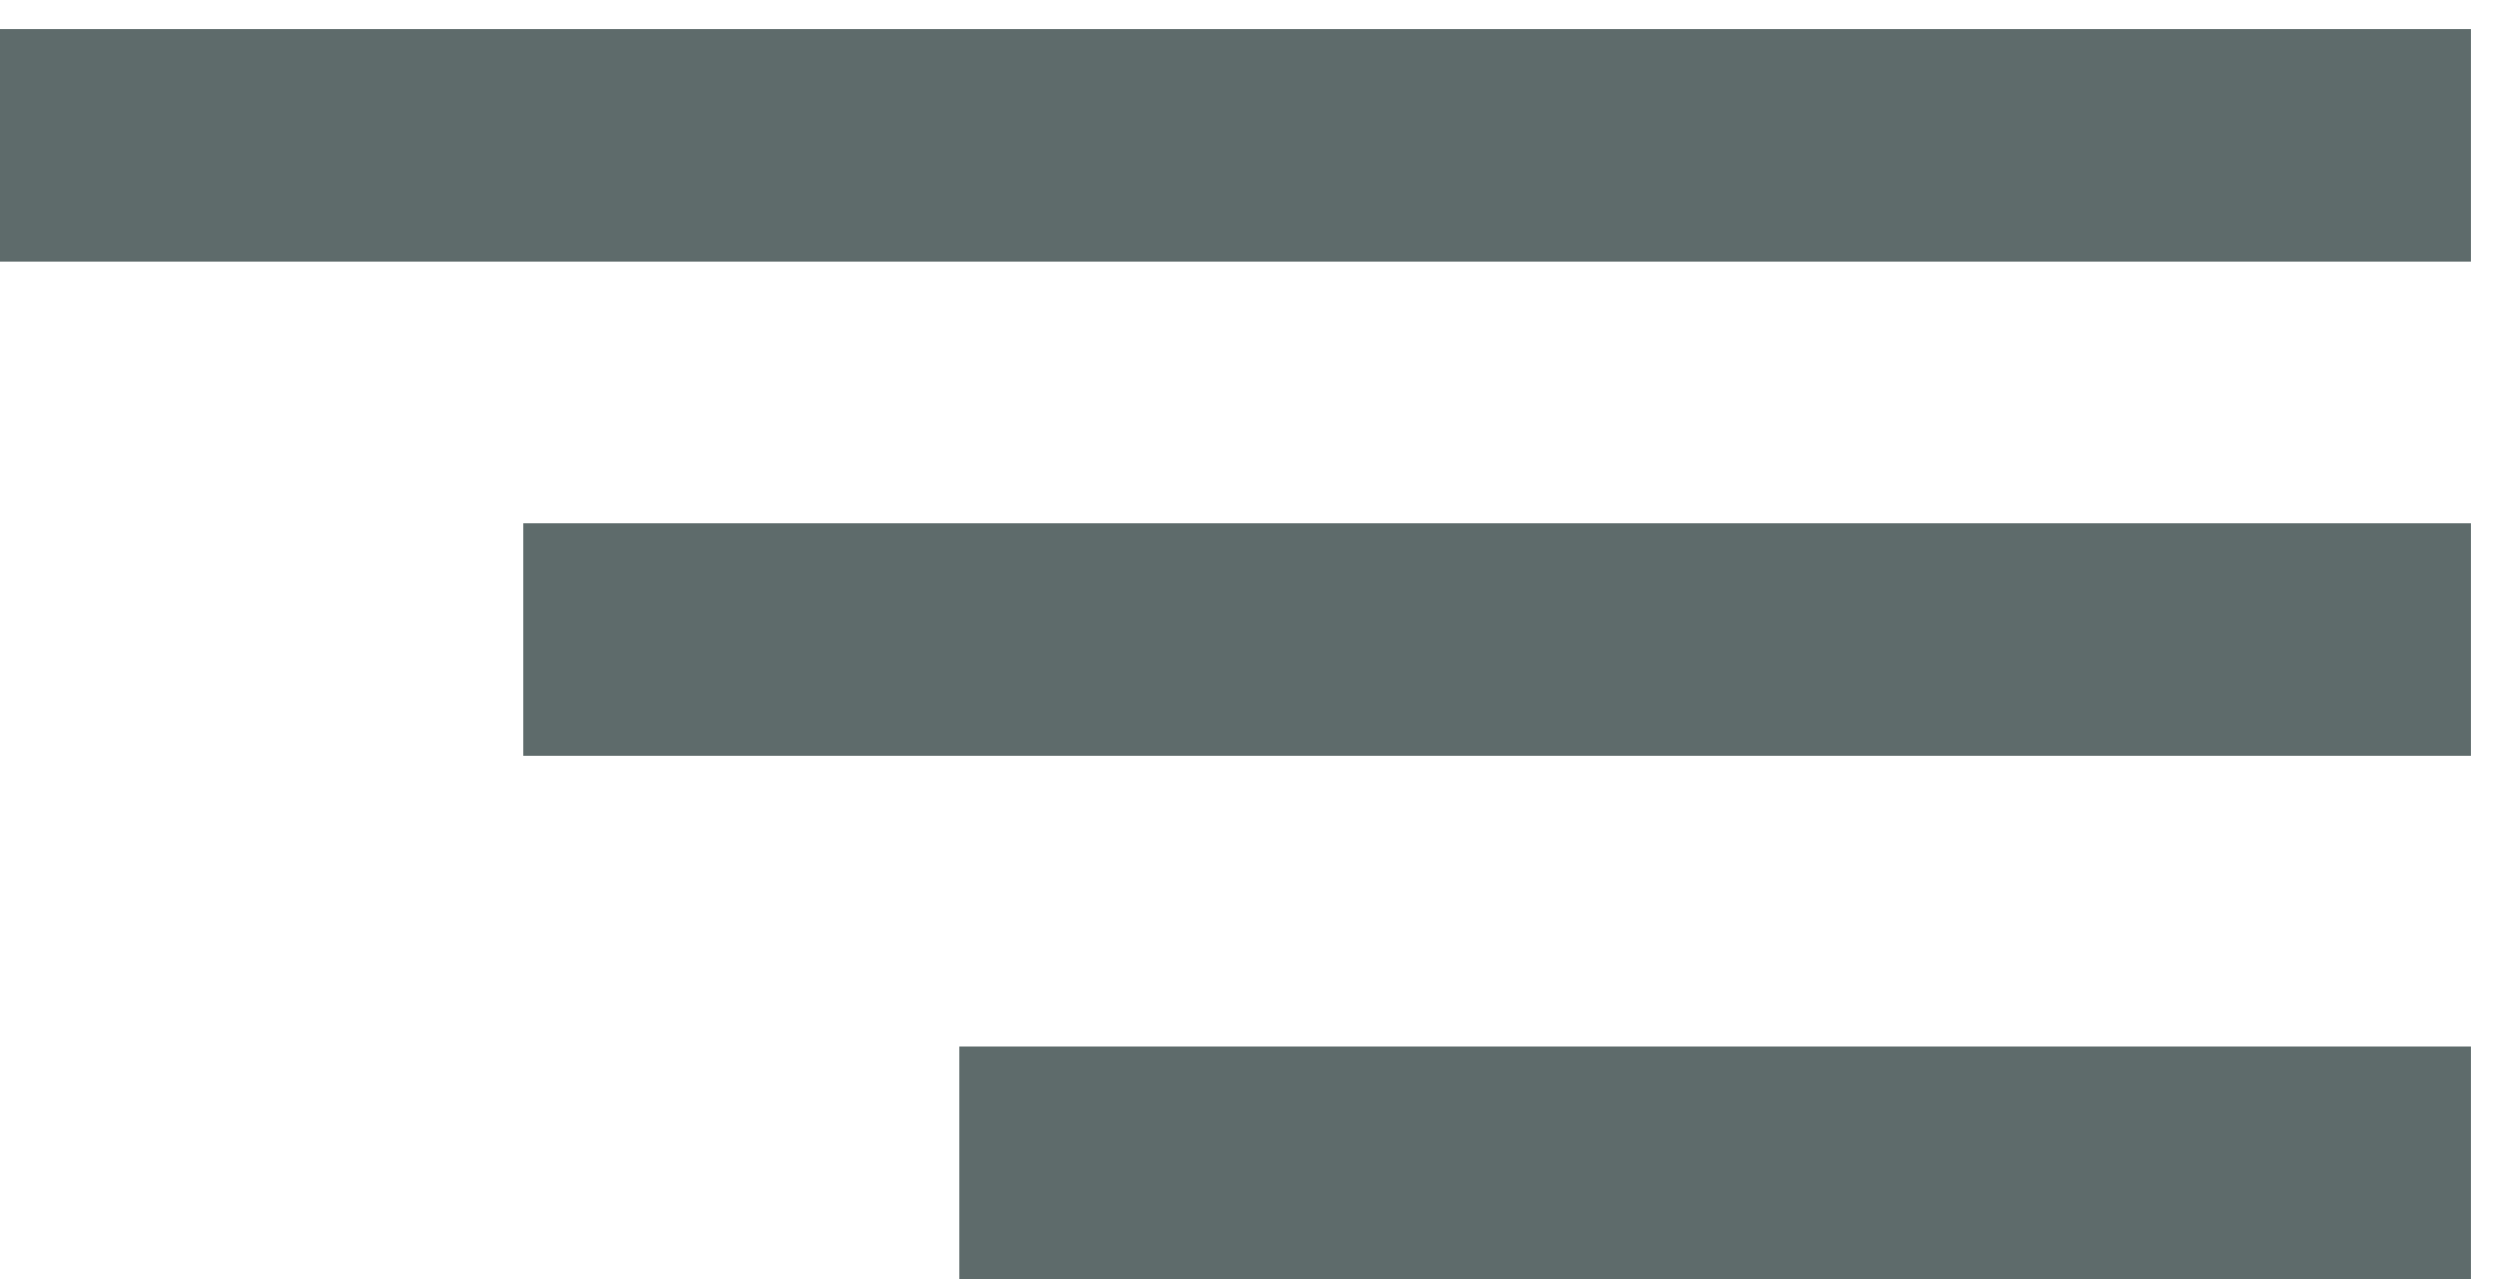 <?xml version="1.0" encoding="UTF-8"?> <svg xmlns="http://www.w3.org/2000/svg" width="43" height="22" viewBox="0 0 43 22" fill="none"> <path d="M42.5 2.5H0M42.5 11H9M42.5 20H16.5" stroke="#5E6B6B" stroke-width="4"></path> </svg> 